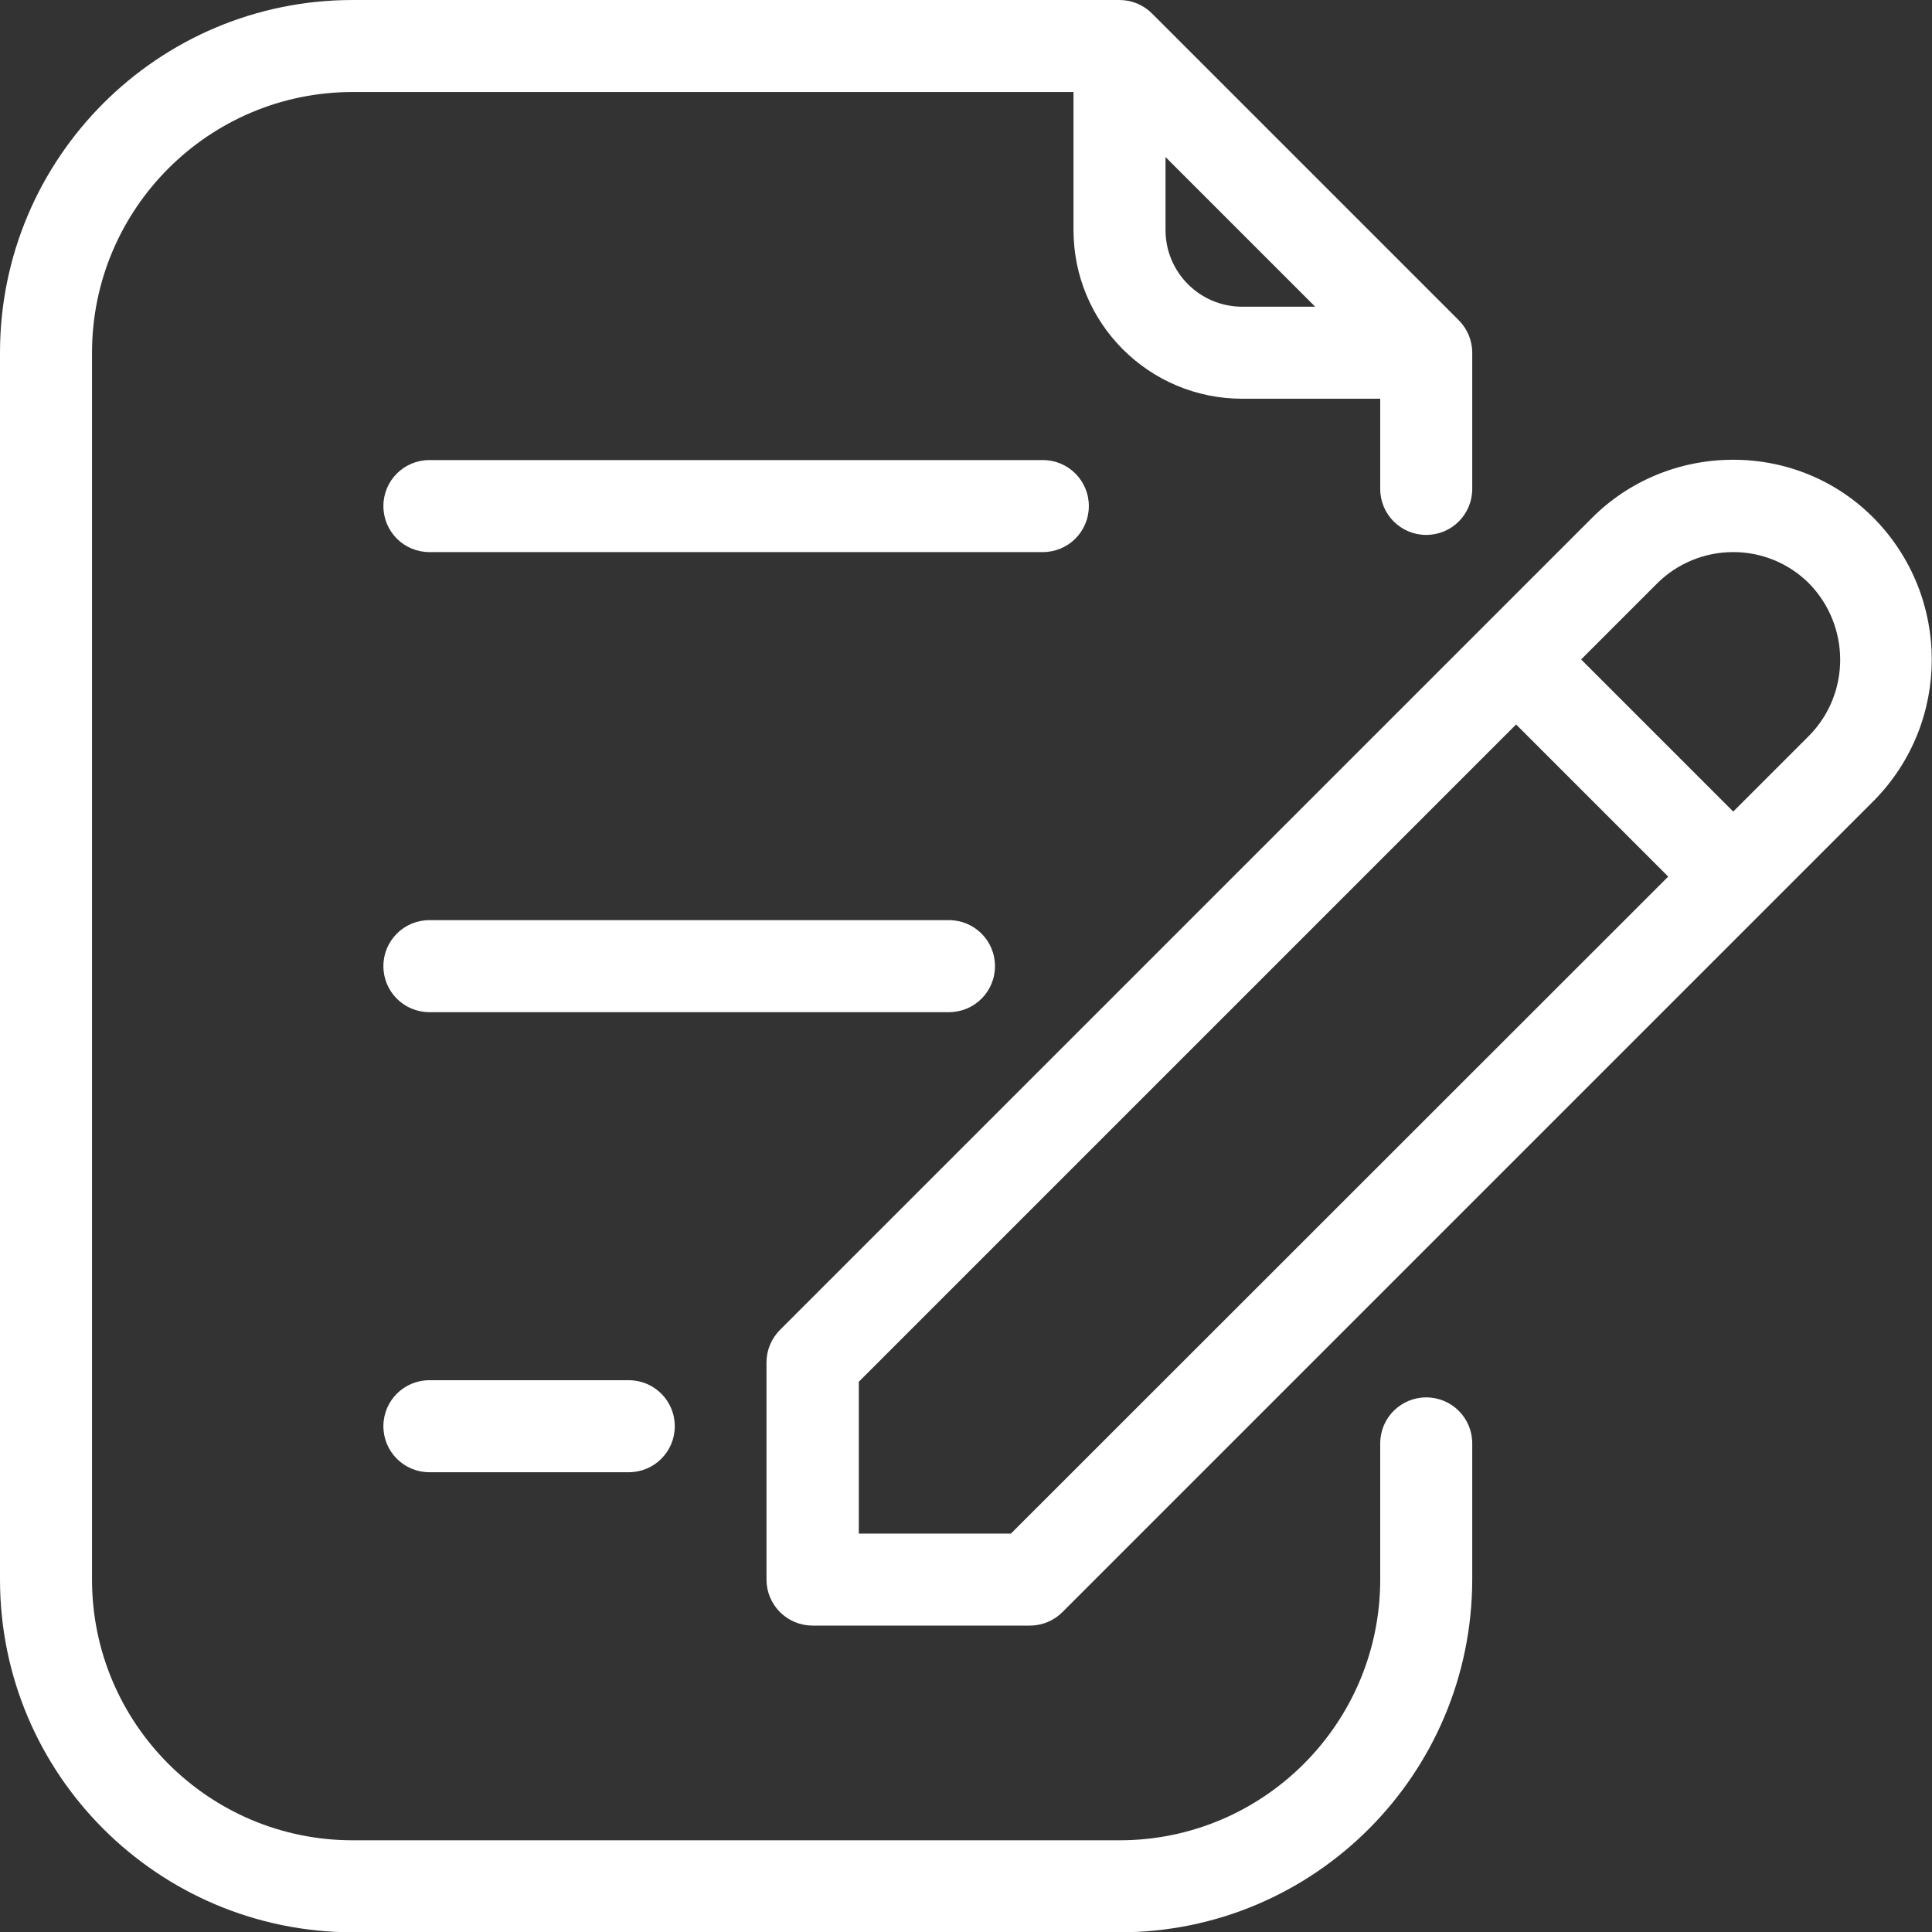 <?xml version="1.0" encoding="UTF-8"?>
<svg id="Capa_2" data-name="Capa 2" xmlns="http://www.w3.org/2000/svg" viewBox="0 0 62.99 63">
  <rect x="0" y="0" width="62.99" height="63" fill="#333333" stroke="none"/>
  <defs>
    <style>
      .cls-1 {
        fill: #fff;
      }
    </style>
  </defs>
  <g id="Capa_1-2" data-name="Capa 1">
    <path class="cls-1" d="M26.5,53h7.08c.4,0,.78-.16,1.06-.44l26.46-26.46h0c2.51-2.55,2.51-6.64,0-9.2-1.21-1.23-2.86-1.91-4.58-1.91h-.02,0c-1.73,0-3.39.68-4.61,1.91l-26.46,26.46h0c-.28.28-.44.66-.44,1.06v7.08c0,.4.16.78.44,1.06s.66.44,1.06.44h0ZM54.02,19.03h0c.66-.66,1.55-1.03,2.49-1.03h.01,0c.92,0,1.81.37,2.46,1.02,1.35,1.38,1.36,3.59,0,4.97l-2.47,2.47-4.96-4.96,2.47-2.47ZM28,45.05l21.43-21.43,4.96,4.96-21.43,21.42h-4.96v-4.96Z"/>
    <path class="cls-1" d="M14,18h20c.83,0,1.5-.67,1.5-1.5s-.67-1.5-1.5-1.5H14c-.83,0-1.5.67-1.5,1.5s.67,1.5,1.5,1.5Z"/>
    <path class="cls-1" d="M32.44,31.5c0-.83-.67-1.5-1.5-1.5H14c-.83,0-1.5.67-1.5,1.5s.67,1.5,1.5,1.5h16.94c.83,0,1.5-.67,1.5-1.5Z"/>
    <path class="cls-1" d="M14,45c-.83,0-1.5.67-1.5,1.5s.67,1.5,1.5,1.5h6.5c.83,0,1.5-.67,1.5-1.5s-.67-1.5-1.5-1.5h-6.5Z"/>
    <path class="cls-1" d="M11.5,63h25c6.35,0,11.49-5.15,11.5-11.5v-4.44c0-.83-.67-1.5-1.5-1.5s-1.5.67-1.5,1.5v4.44c0,4.69-3.81,8.5-8.5,8.5H11.5c-4.69,0-8.5-3.81-8.5-8.5V11.5c0-4.69,3.81-8.5,8.5-8.5h23.5v4.5c0,3.04,2.46,5.5,5.5,5.5h4.5v2.94c0,.83.67,1.5,1.5,1.5s1.5-.67,1.5-1.5v-4.44c0-.4-.16-.78-.44-1.06L37.56.44c-.28-.28-.66-.44-1.06-.44H11.5C5.15,0,0,5.15,0,11.5v40c0,6.35,5.15,11.49,11.5,11.5h0ZM38,7.5v-2.38l4.88,4.88h-2.38c-1.38,0-2.5-1.12-2.5-2.5Z"/>
  </g>
</svg>